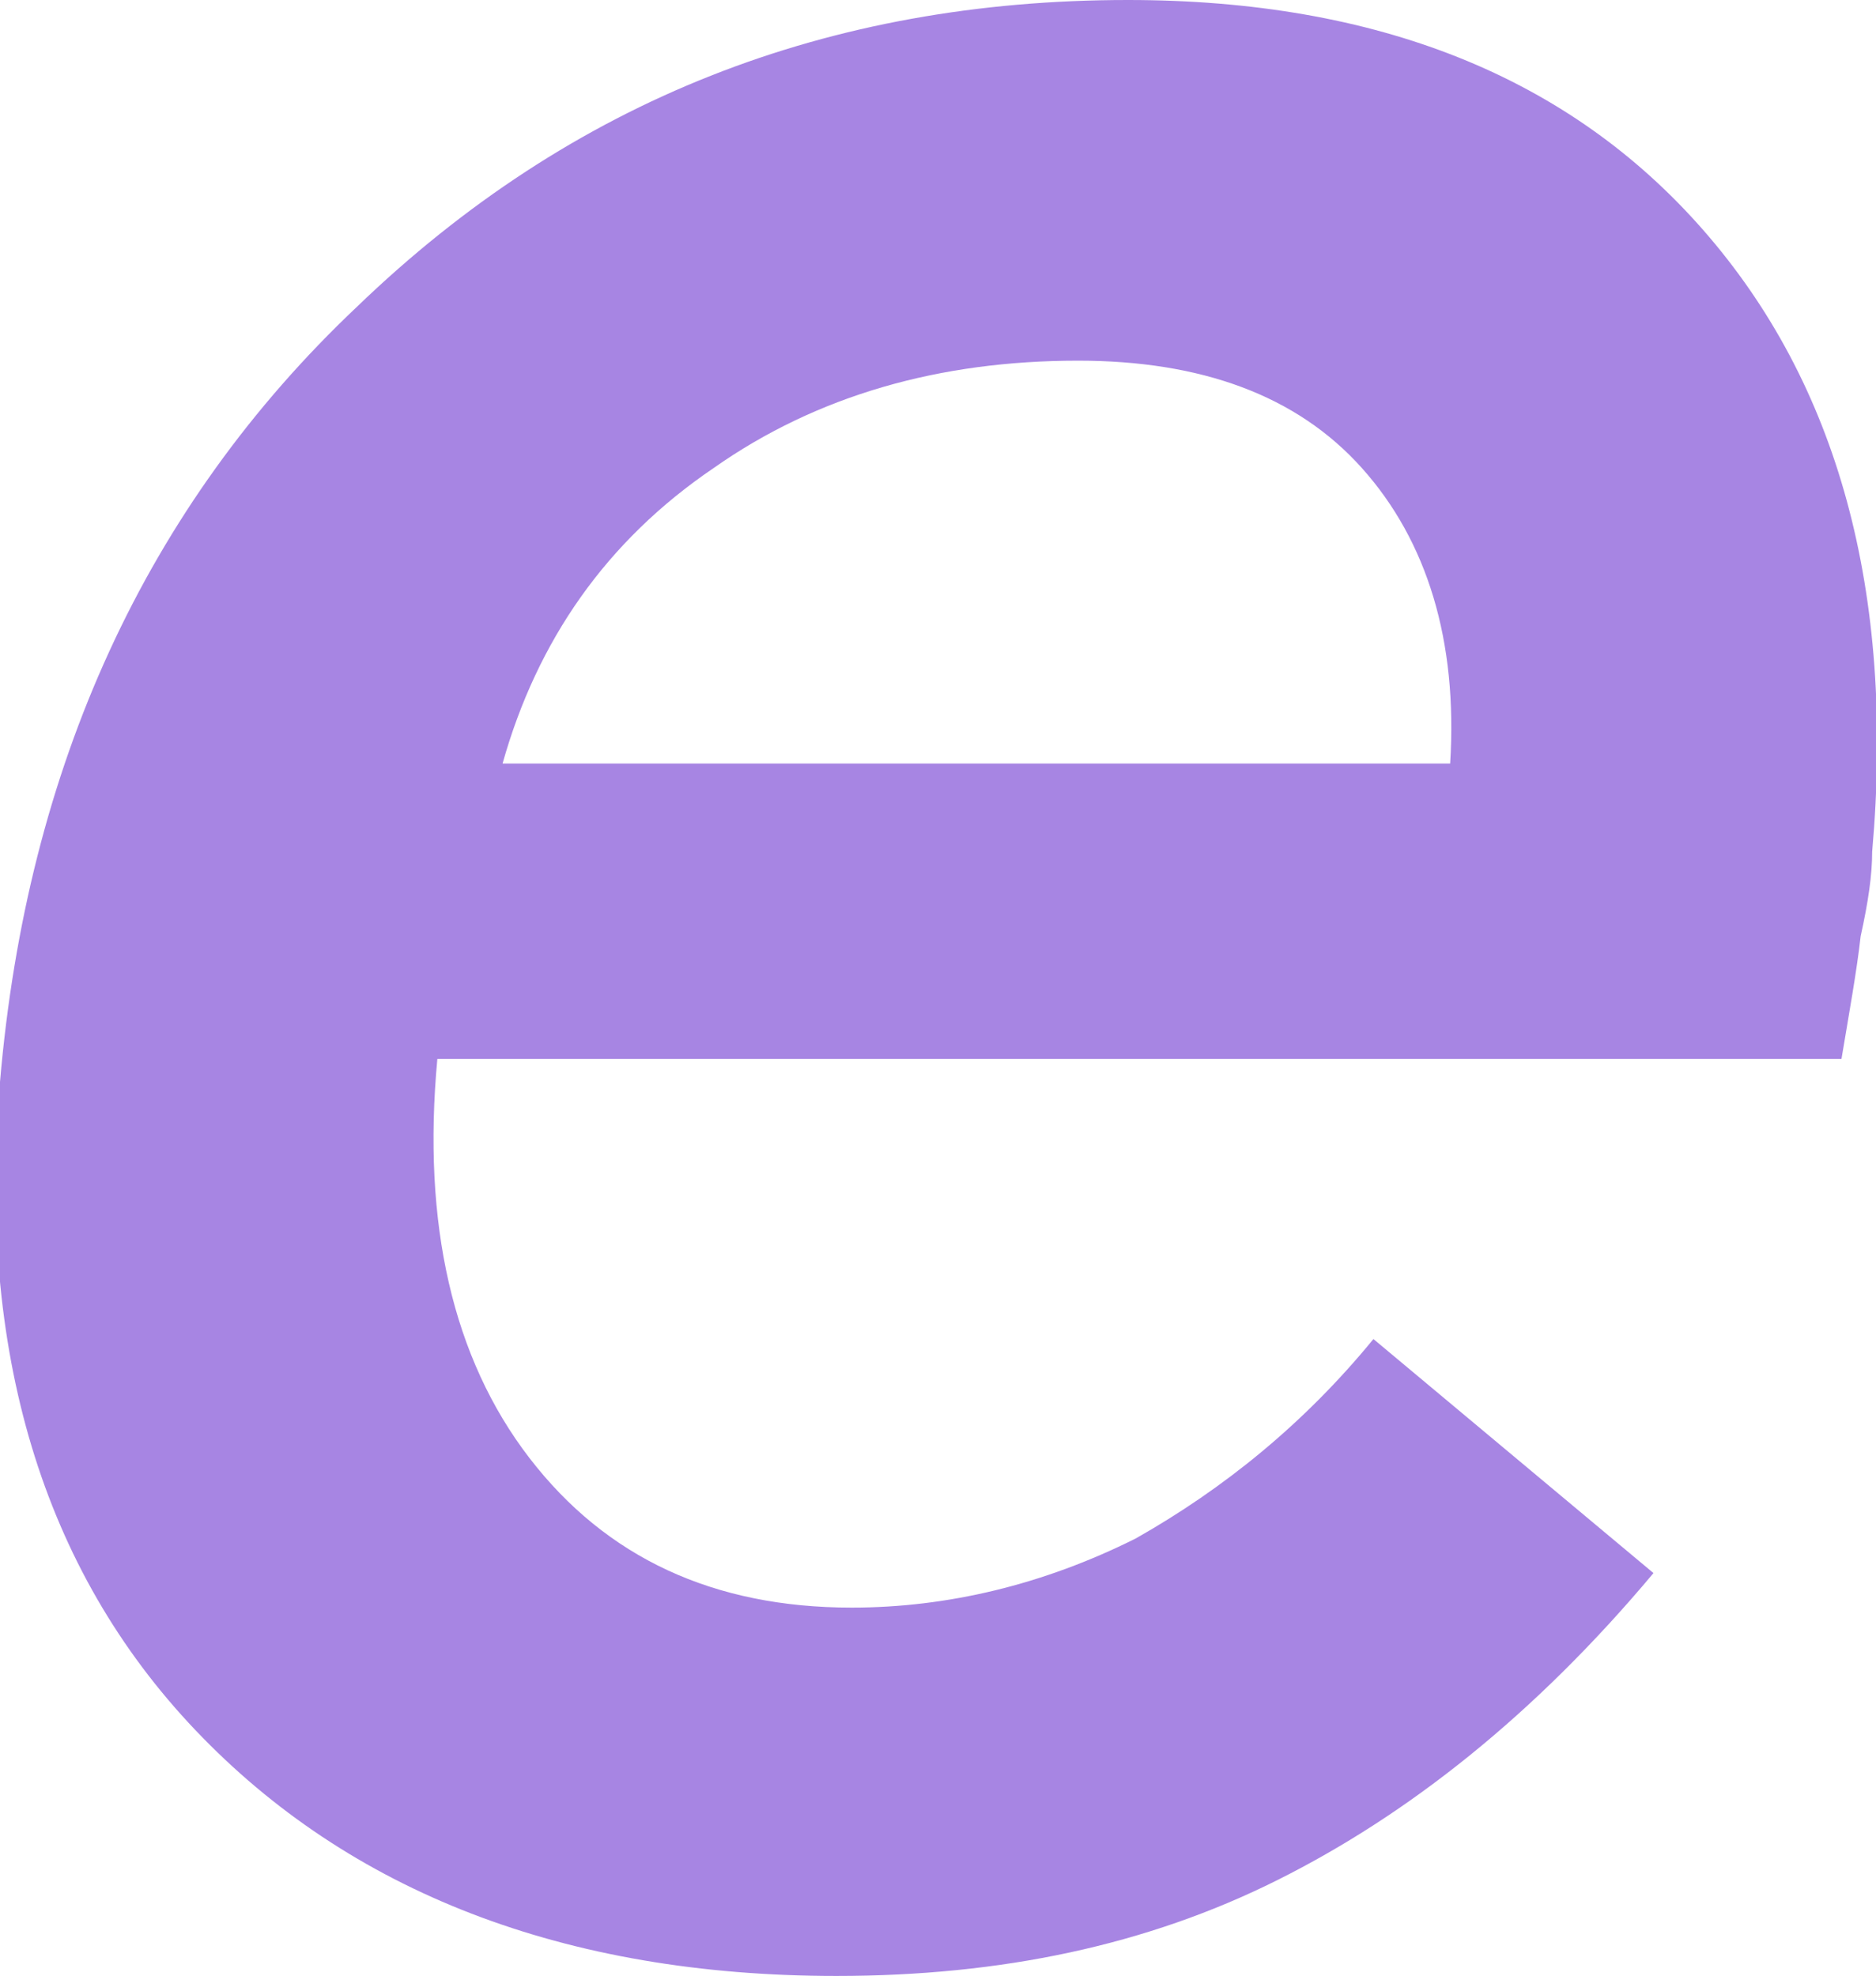 <svg viewBox="0 0 48.9 51.5" xmlns="http://www.w3.org/2000/svg"><path d="M35.8 34.9l7.3 6.1c-3.1 3.7-6.4 6.3-9.8 8s-7.2 2.5-11.5 2.5c-7.1 0-12.7-2.2-16.7-6.4S-.6 35.2 0 28.2C.7 20 3.8 13.2 9.3 8c5.6-5.4 12.3-8 20.1-8 6.5 0 11.5 2 15 6s5 9.4 4.4 16.2c0 .6-.1 1.3-.3 2.2-.1.9-.3 2-.5 3.2H11.4c-.4 4.3.4 7.8 2.4 10.4s4.8 3.9 8.4 3.9c2.5 0 5-.6 7.4-1.8 2.3-1.3 4.4-3 6.2-5.2zm-22.7-15h24.7c.2-3.2-.6-5.8-2.3-7.7s-4.2-2.8-7.4-2.8c-3.6 0-6.8.9-9.5 2.8-2.8 1.9-4.6 4.5-5.5 7.7z" fill="#a785e3"/></svg>